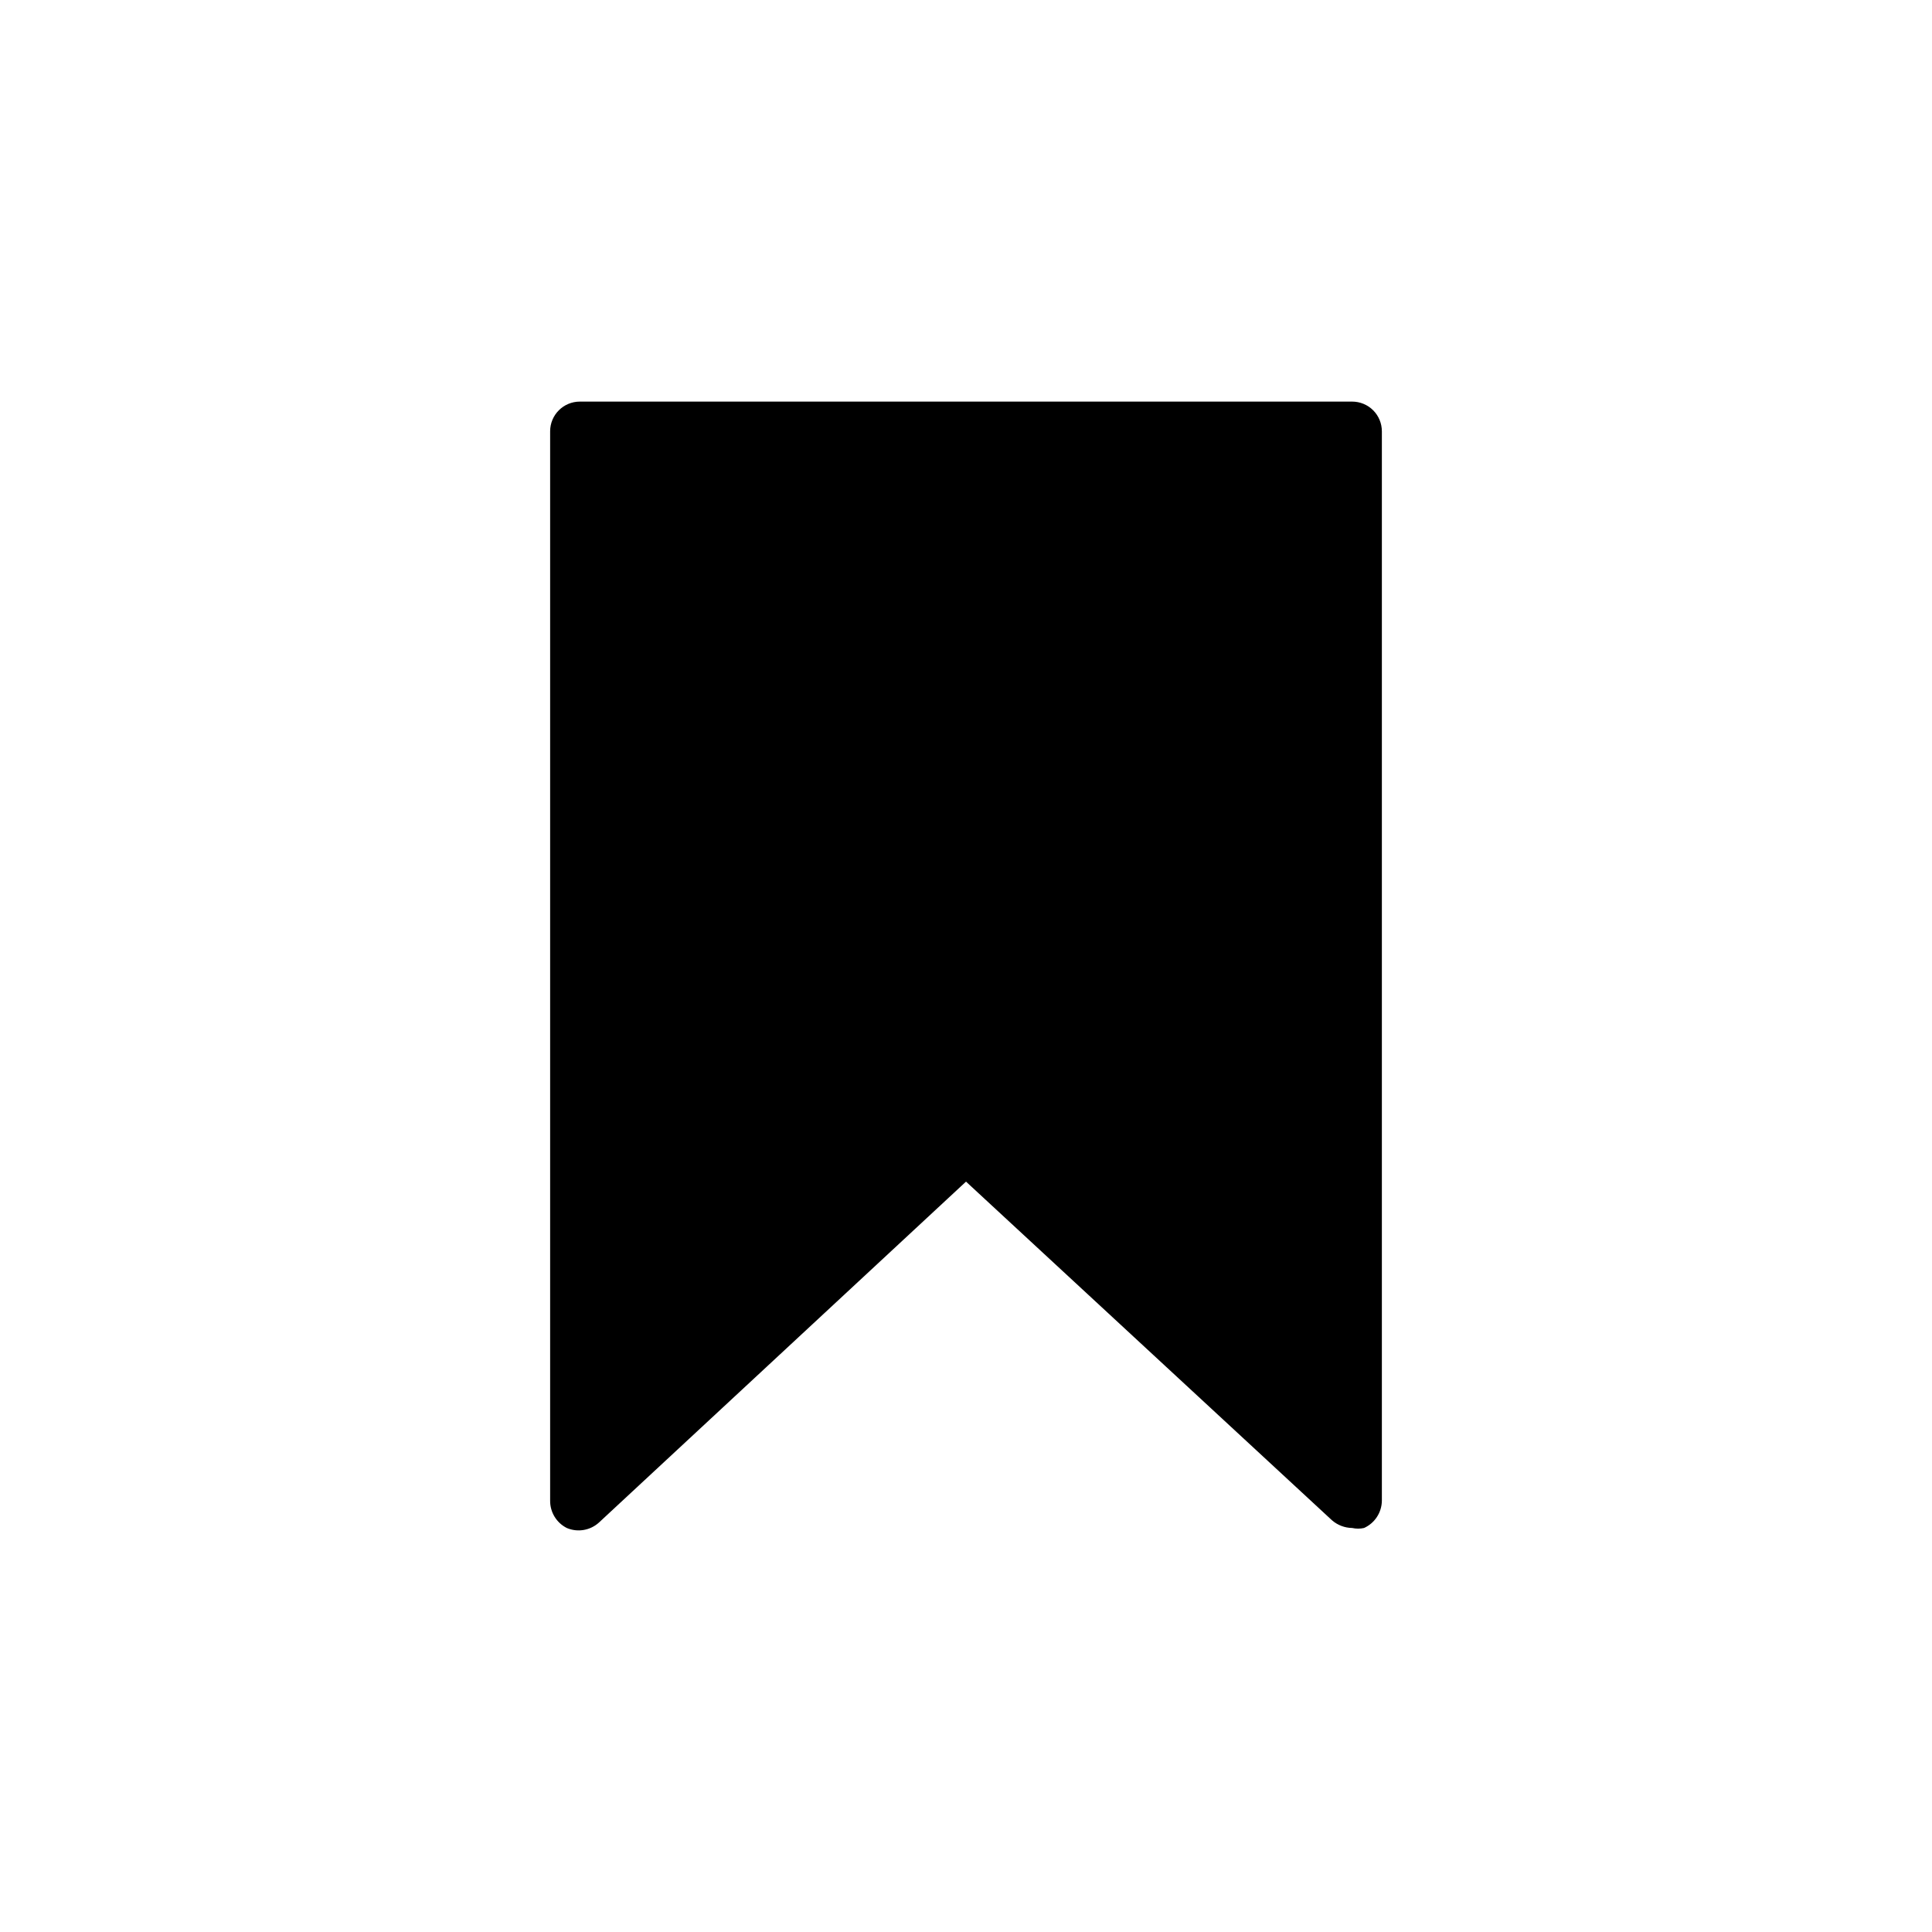 <?xml version="1.0" encoding="UTF-8"?>
<!-- Uploaded to: SVG Repo, www.svgrepo.com, Generator: SVG Repo Mixer Tools -->
<svg fill="#000000" width="800px" height="800px" version="1.1" viewBox="144 144 512 512" xmlns="http://www.w3.org/2000/svg">
 <path d="m510.21 258.3v283.39c-0.031 3.129-1.871 5.953-4.723 7.242-1.035 0.234-2.113 0.234-3.148 0-1.973-0.027-3.867-0.754-5.356-2.047l-96.98-89.742-97.301 90.371c-2.316 2.082-5.633 2.637-8.5 1.418-2.731-1.379-4.438-4.188-4.41-7.242v-283.39c0-4.348 3.527-7.871 7.875-7.871h204.67c2.086 0 4.09 0.828 5.566 2.305 1.477 1.477 2.305 3.481 2.305 5.566z"/>
</svg>